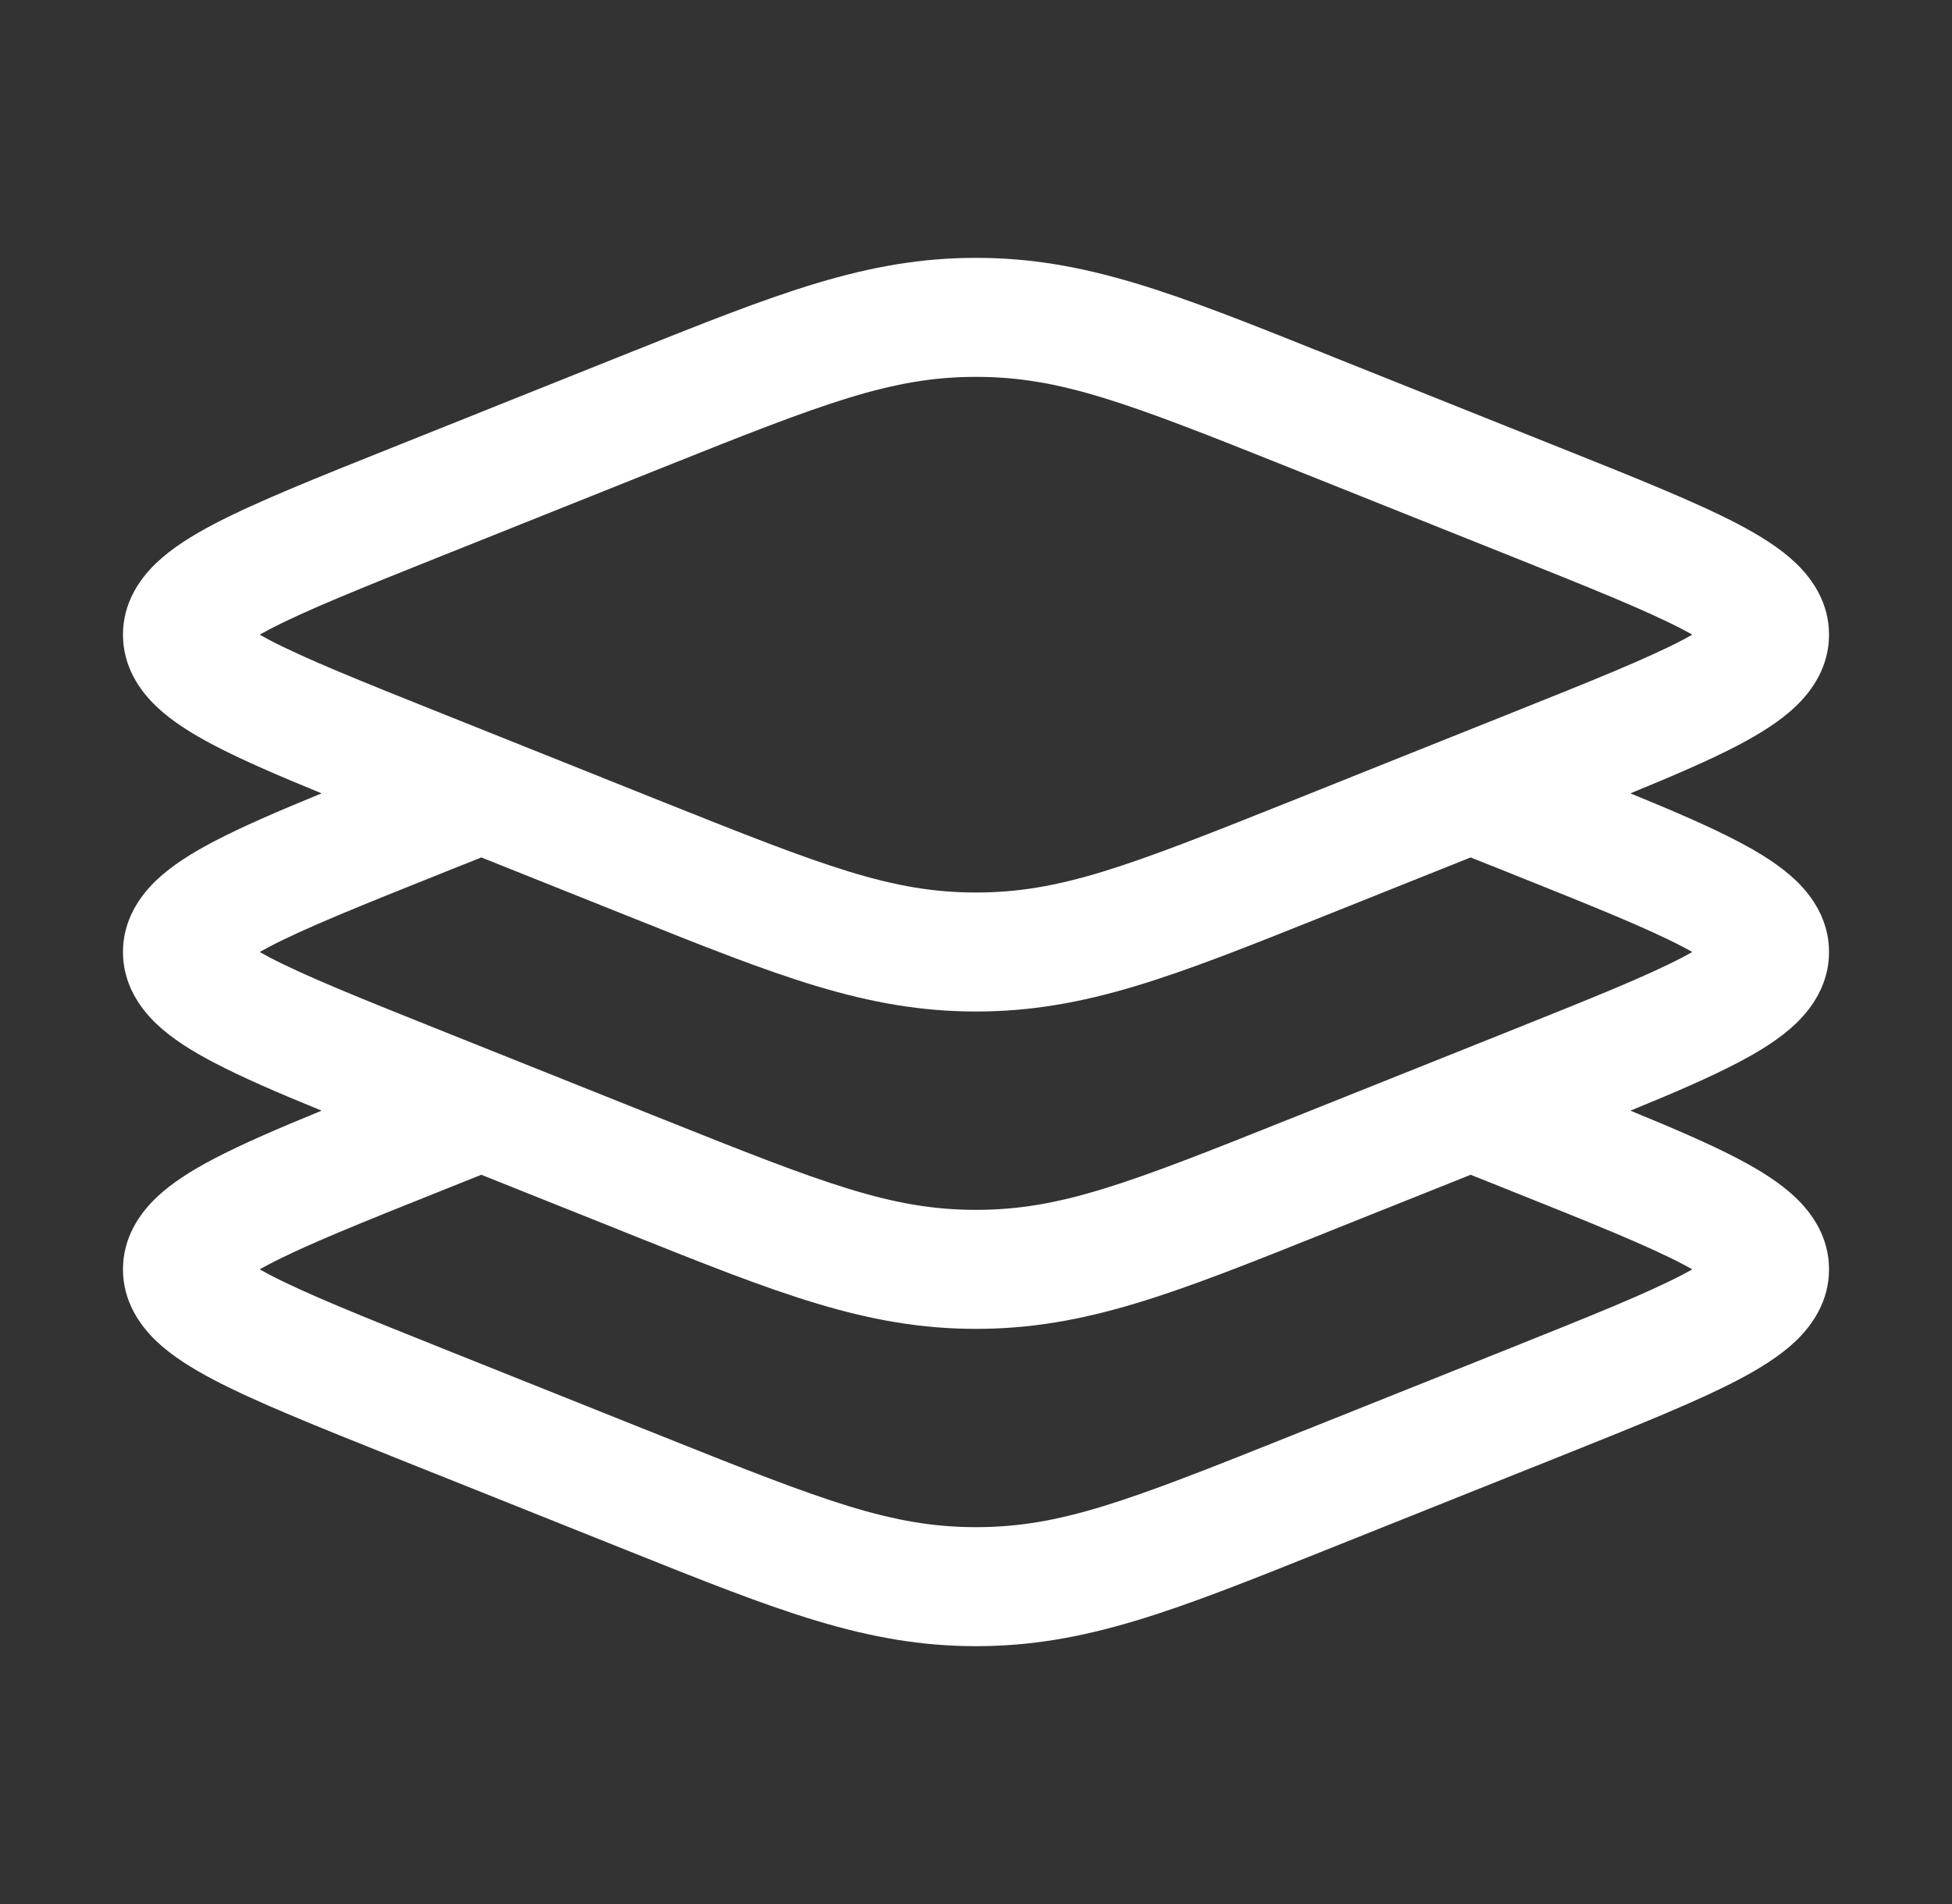 <svg width="41" height="40" viewBox="0 0 41 40" fill="none" xmlns="http://www.w3.org/2000/svg">
<rect x="0" y="0" width="41" height="40" fill="#333333" stroke="none"/>
<path fill-rule="evenodd" clip-rule="evenodd" d="M20.5 7.917C18.733 7.917 17.318 8.463 13.943 9.813L9.262 11.685C7.578 12.359 6.411 12.828 5.655 13.224C5.581 13.263 5.514 13.299 5.454 13.333C5.514 13.367 5.581 13.404 5.655 13.443C6.411 13.839 7.578 14.308 9.262 14.981L13.943 16.854C17.318 18.203 18.733 18.75 20.5 18.75C22.267 18.75 23.682 18.203 27.057 16.854L31.738 14.981C33.422 14.308 34.589 13.839 35.345 13.443C35.419 13.404 35.486 13.367 35.545 13.333C35.486 13.299 35.419 13.263 35.345 13.224C34.589 12.828 33.422 12.359 31.738 11.685L27.057 9.813C23.682 8.463 22.267 7.917 20.5 7.917ZM13.207 7.415C16.335 6.163 18.201 5.417 20.5 5.417C22.799 5.417 24.665 6.163 27.793 7.415C27.856 7.44 27.921 7.466 27.985 7.492L32.742 9.395C34.333 10.031 35.621 10.546 36.506 11.01C36.953 11.245 37.387 11.511 37.722 11.832C38.065 12.161 38.417 12.661 38.417 13.333C38.417 14.006 38.065 14.506 37.722 14.835C37.387 15.156 36.953 15.422 36.506 15.657C35.92 15.964 35.156 16.294 34.245 16.667C35.156 17.04 35.92 17.369 36.506 17.677C36.953 17.911 37.387 18.178 37.722 18.498C38.065 18.828 38.417 19.328 38.417 20C38.417 20.672 38.065 21.172 37.722 21.502C37.387 21.823 36.953 22.089 36.506 22.323C35.92 22.631 35.156 22.961 34.245 23.333C35.156 23.706 35.92 24.036 36.506 24.343C36.953 24.578 37.387 24.844 37.722 25.165C38.065 25.495 38.417 25.994 38.417 26.667C38.417 27.339 38.065 27.839 37.722 28.169C37.387 28.489 36.953 28.755 36.506 28.99C35.621 29.454 34.333 29.969 32.742 30.606L27.985 32.508C27.921 32.534 27.856 32.56 27.793 32.585C24.665 33.837 22.799 34.583 20.5 34.583C18.201 34.583 16.335 33.837 13.207 32.585C13.144 32.56 13.079 32.534 13.014 32.508L8.258 30.606C6.667 29.969 5.379 29.454 4.494 28.99C4.046 28.755 3.613 28.489 3.278 28.169C2.935 27.839 2.583 27.339 2.583 26.667C2.583 25.994 2.935 25.495 3.278 25.165C3.613 24.844 4.046 24.578 4.494 24.343C5.08 24.036 5.844 23.706 6.755 23.333C5.844 22.961 5.08 22.631 4.494 22.323C4.046 22.089 3.613 21.823 3.278 21.502C2.935 21.172 2.583 20.672 2.583 20C2.583 19.328 2.935 18.828 3.278 18.498C3.613 18.178 4.046 17.911 4.494 17.677C5.08 17.369 5.844 17.04 6.755 16.667C5.844 16.294 5.08 15.964 4.494 15.657C4.046 15.422 3.613 15.156 3.278 14.835C2.935 14.506 2.583 14.006 2.583 13.333C2.583 12.661 2.935 12.161 3.278 11.832C3.613 11.511 4.046 11.245 4.494 11.01C5.379 10.546 6.667 10.031 8.258 9.395L13.014 7.492C13.079 7.466 13.144 7.44 13.207 7.415ZM10.11 18.013L9.262 18.352C7.578 19.026 6.411 19.494 5.655 19.891C5.581 19.93 5.514 19.966 5.454 20C5.514 20.034 5.581 20.07 5.655 20.109C6.411 20.506 7.578 20.974 9.262 21.648L13.943 23.52C17.318 24.87 18.733 25.417 20.5 25.417C22.267 25.417 23.682 24.87 27.057 23.52L31.738 21.648C33.422 20.974 34.589 20.506 35.345 20.109C35.419 20.07 35.486 20.034 35.545 20C35.486 19.966 35.419 19.93 35.345 19.891C34.589 19.494 33.422 19.026 31.738 18.352L30.89 18.013L27.985 19.175C27.921 19.201 27.856 19.226 27.793 19.252C24.665 20.503 22.799 21.25 20.5 21.25C18.201 21.25 16.335 20.503 13.207 19.252C13.144 19.226 13.079 19.201 13.014 19.175L10.11 18.013ZM10.11 24.68L9.262 25.019C7.578 25.692 6.411 26.161 5.655 26.558C5.581 26.596 5.514 26.633 5.454 26.667C5.514 26.701 5.581 26.737 5.655 26.776C6.411 27.172 7.578 27.641 9.262 28.315L13.943 30.187C17.318 31.537 18.733 32.083 20.5 32.083C22.267 32.083 23.682 31.537 27.057 30.187L31.738 28.315C33.422 27.641 34.589 27.172 35.345 26.776C35.419 26.737 35.486 26.701 35.545 26.667C35.486 26.633 35.419 26.596 35.345 26.558C34.589 26.161 33.422 25.692 31.738 25.019L30.89 24.68L27.985 25.841C27.921 25.867 27.856 25.893 27.793 25.919C24.665 27.17 22.799 27.917 20.5 27.917C18.201 27.917 16.335 27.17 13.207 25.919C13.144 25.893 13.079 25.867 13.014 25.841L10.11 24.68Z" fill="white"/>
</svg>
